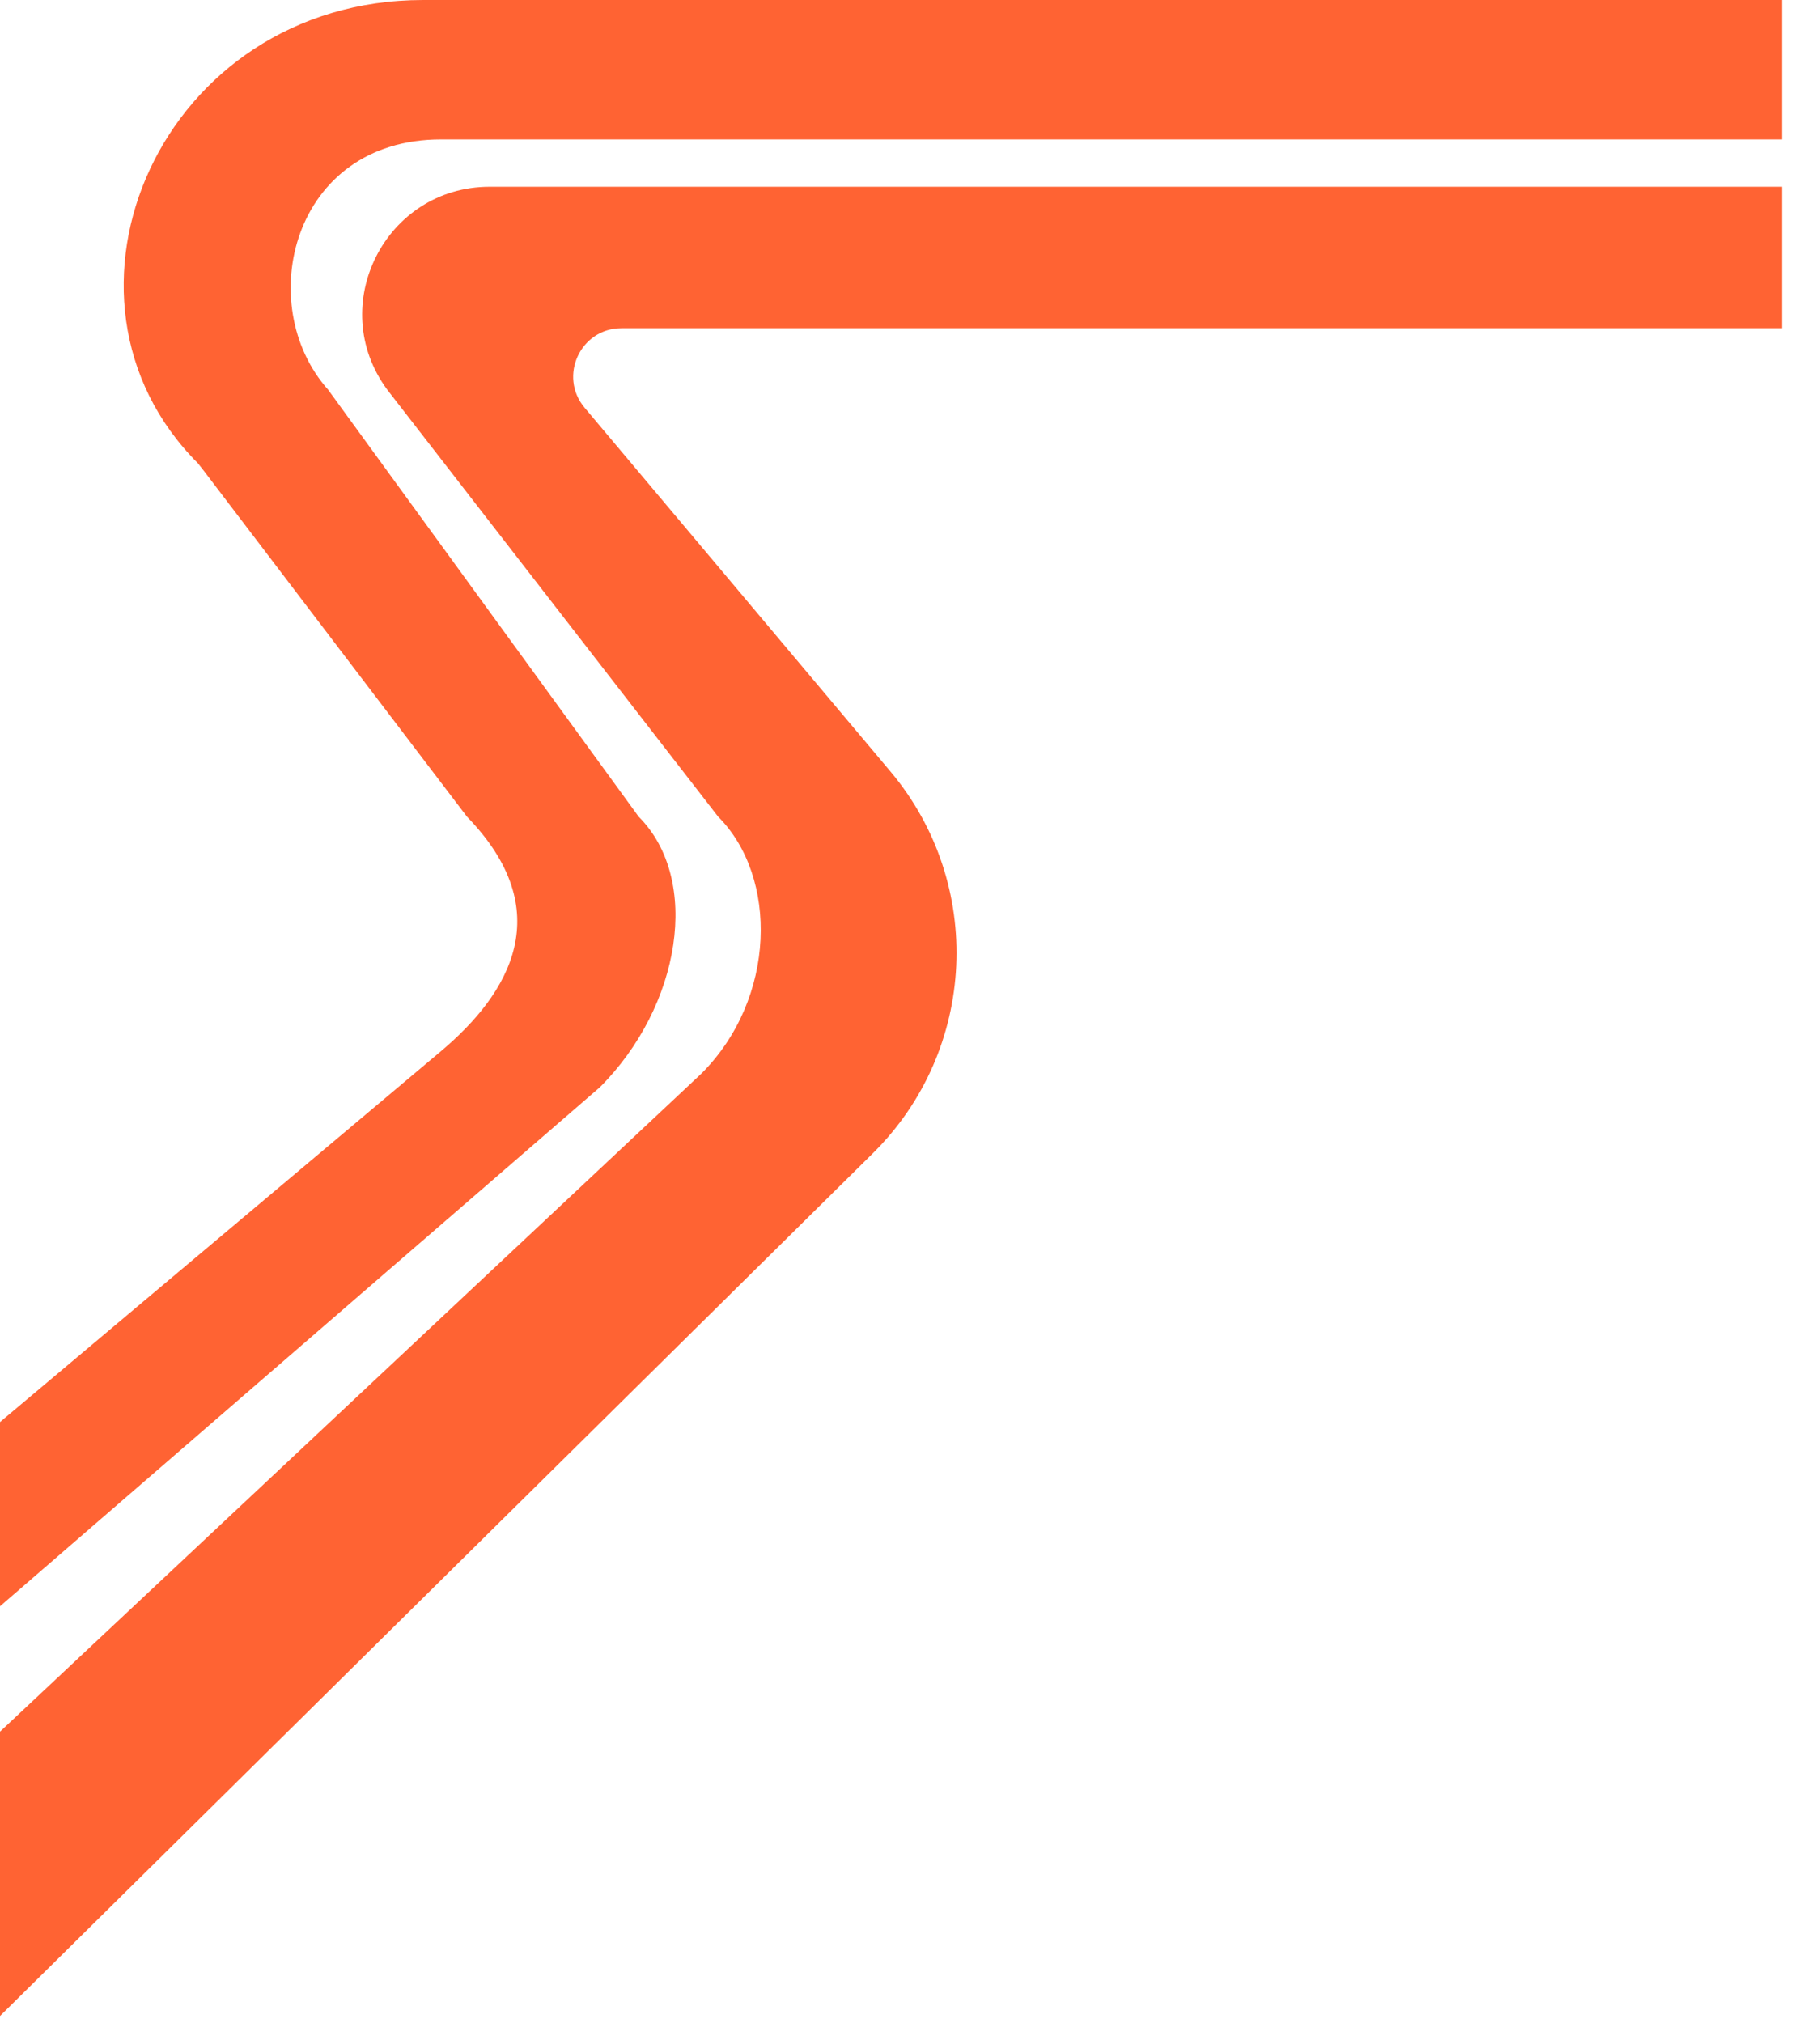 <svg width="36" height="40" viewBox="0 0 36 40" fill="none" xmlns="http://www.w3.org/2000/svg">
<path d="M35.247 2.757V0H8.371C3.185 0 0.627 5.873 3.915 9.161L4.041 9.322L9.236 16.148C11.039 18.007 10.102 19.626 8.721 20.788L0 28.12V31.763L11.865 21.5C13.468 19.898 13.876 17.392 12.632 16.148L6.49 7.706C4.997 6.032 5.773 2.757 8.721 2.757H35.247Z" fill="#FF6333"/>
<path d="M35.247 3.693H9.686C7.62 3.693 6.433 6.044 7.66 7.706L14.204 16.148C15.396 17.34 15.359 19.744 13.876 21.227L0 34.242V39.865L17.264 22.807C19.331 20.765 19.482 17.478 17.612 15.254L11.563 8.061C11.041 7.439 11.482 6.49 12.295 6.49H35.247V3.693Z" fill="#FF6333"/>
</svg>
